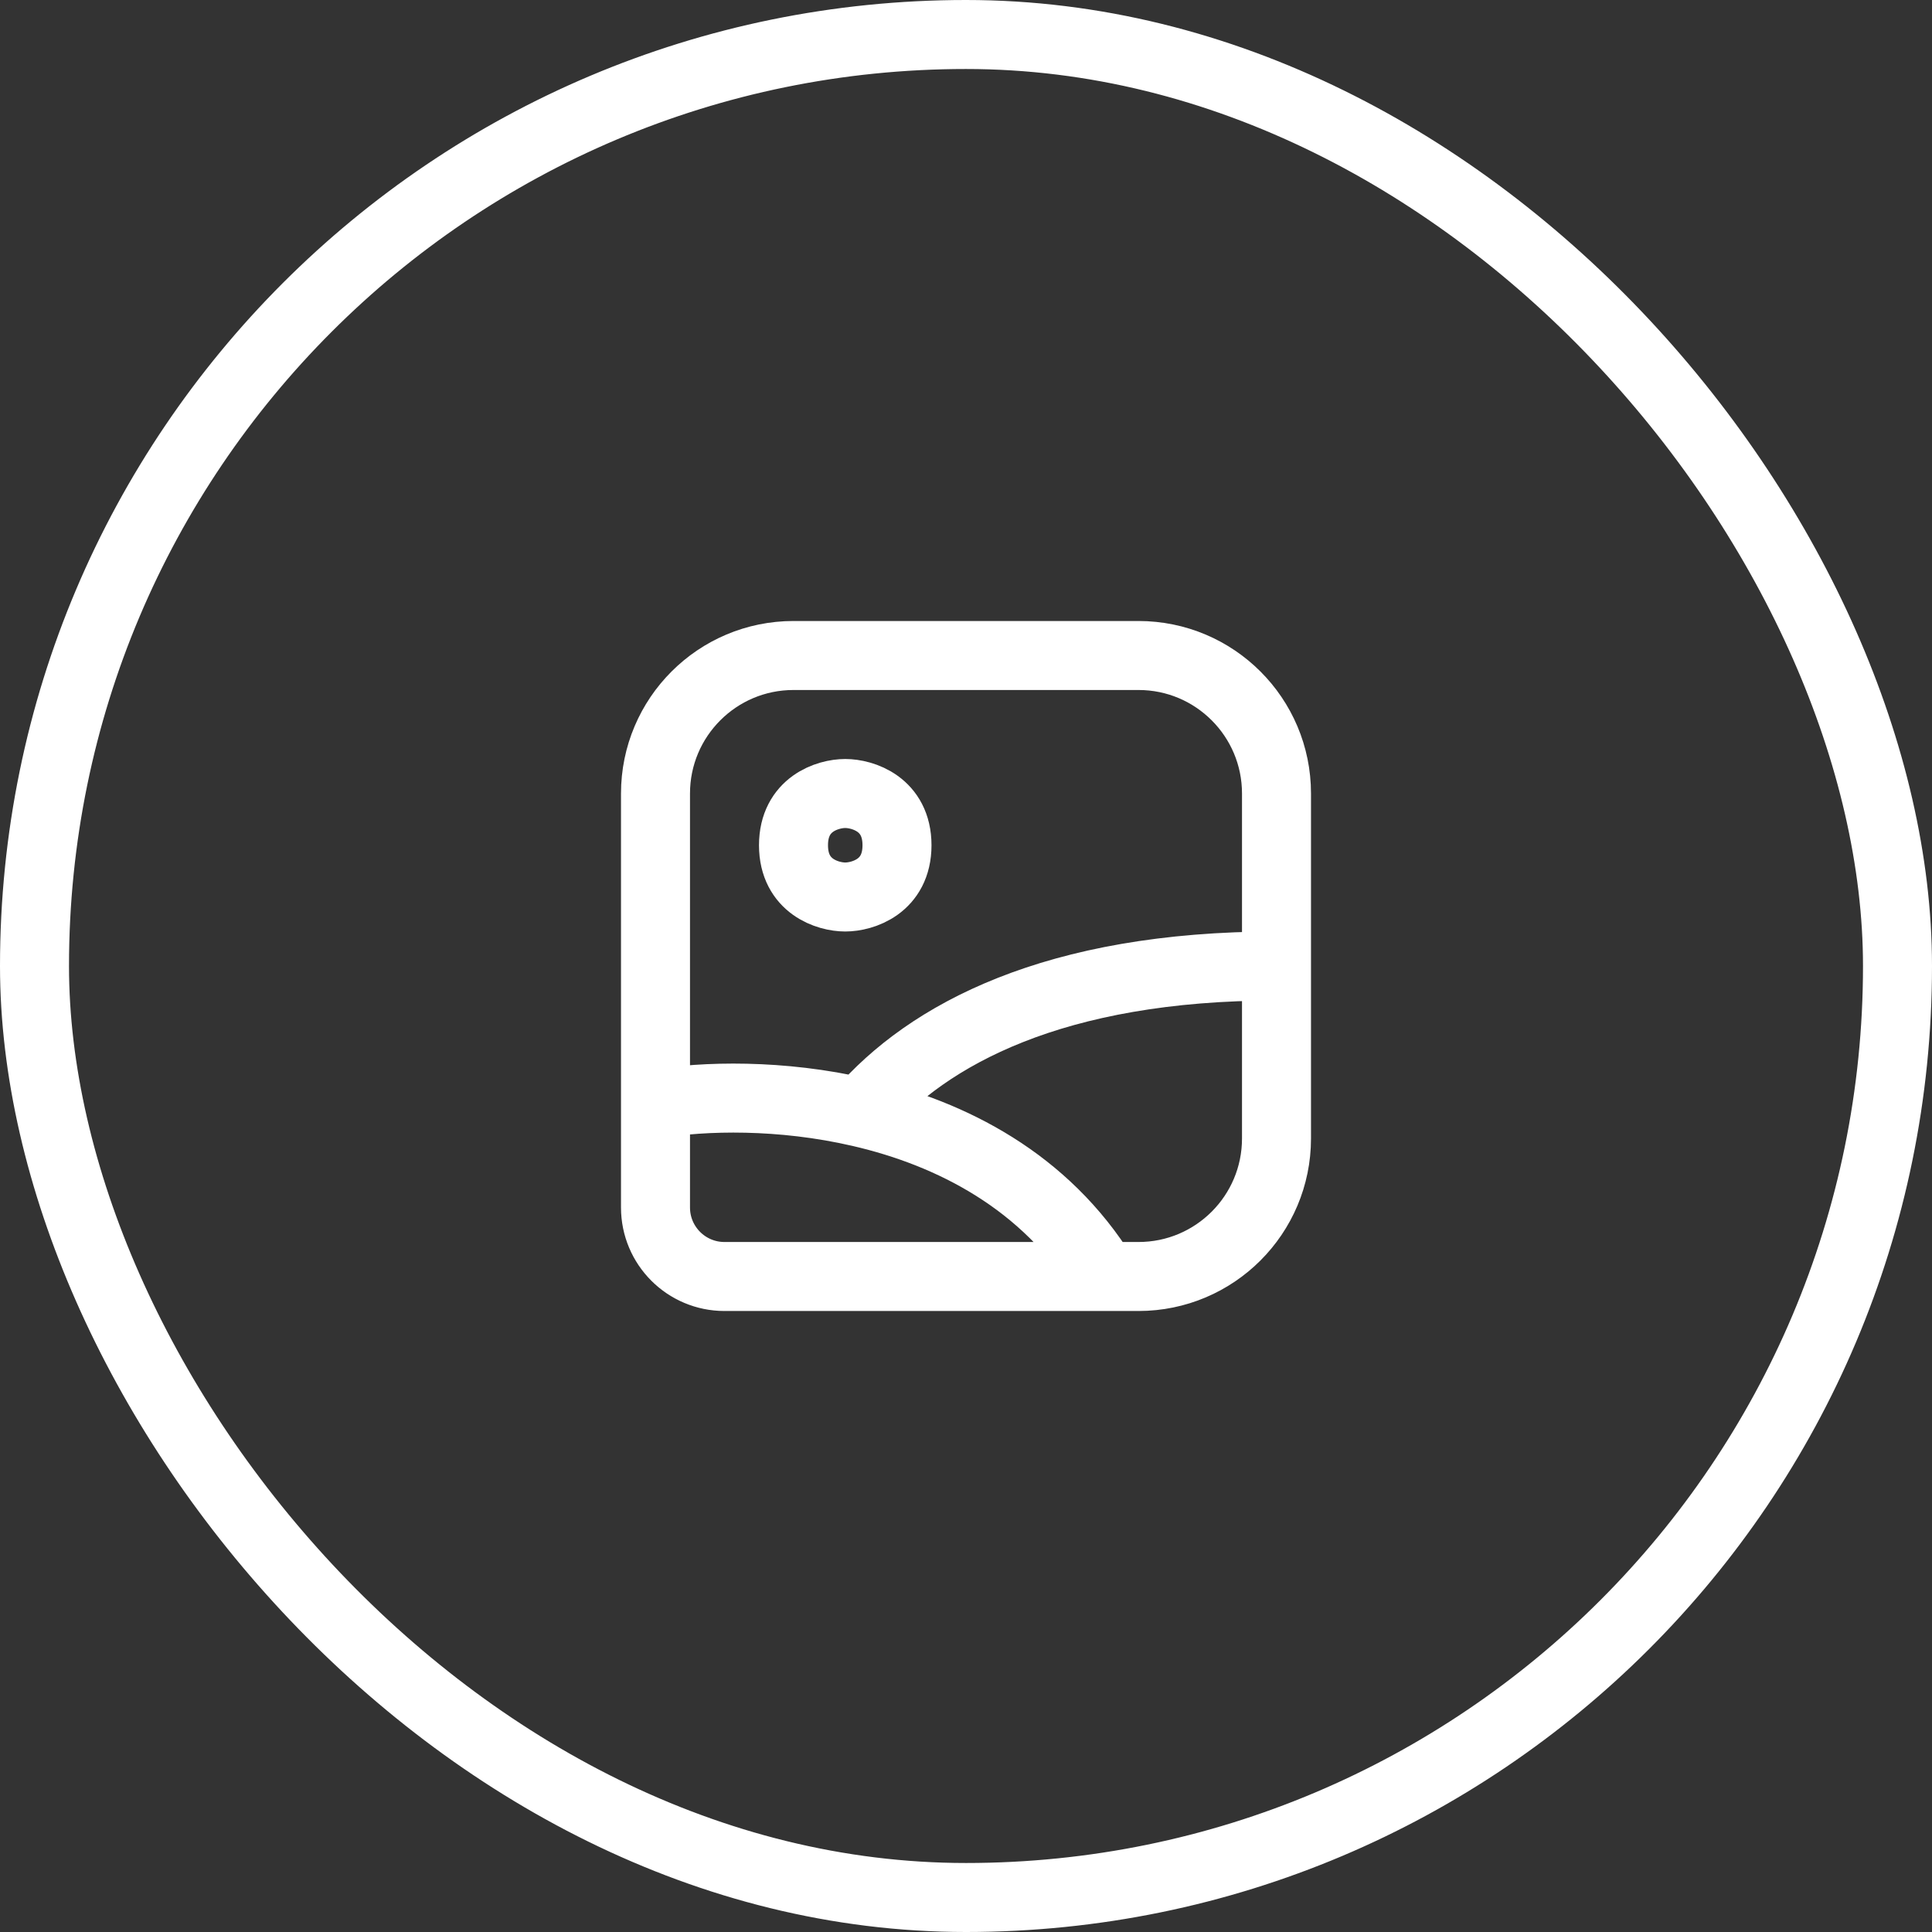 <svg width="56" height="56" viewBox="0 0 56 56" fill="none" xmlns="http://www.w3.org/2000/svg">
<rect x="0" y="0" width="56" height="56" fill="#333333" stroke="none"/>
<path d="M37 28V23C37 20.791 35.209 19 33 19H23C20.791 19 19 20.791 19 23V32M37 28V31V33C37 35.209 35.209 37 33 37H32M37 28C30.558 28 26.895 29.985 24.945 32.243M19 32V35C19 36.105 19.895 37 21 37V37H23H32M19 32C20.403 31.766 22.637 31.707 24.945 32.243M32 37C30.297 34.232 27.573 32.852 24.945 32.243M24.5 23C24 23 23 23.3 23 24.5C23 25.7 24 26 24.5 26C25 26 26 25.7 26 24.5C26 23.3 25 23 24.5 23Z" stroke="white" stroke-width="2" stroke-linecap="round" stroke-linejoin="round"/>
<rect x="1" y="1" width="54" height="54" rx="27" stroke="white" stroke-width="2"/>
</svg>
